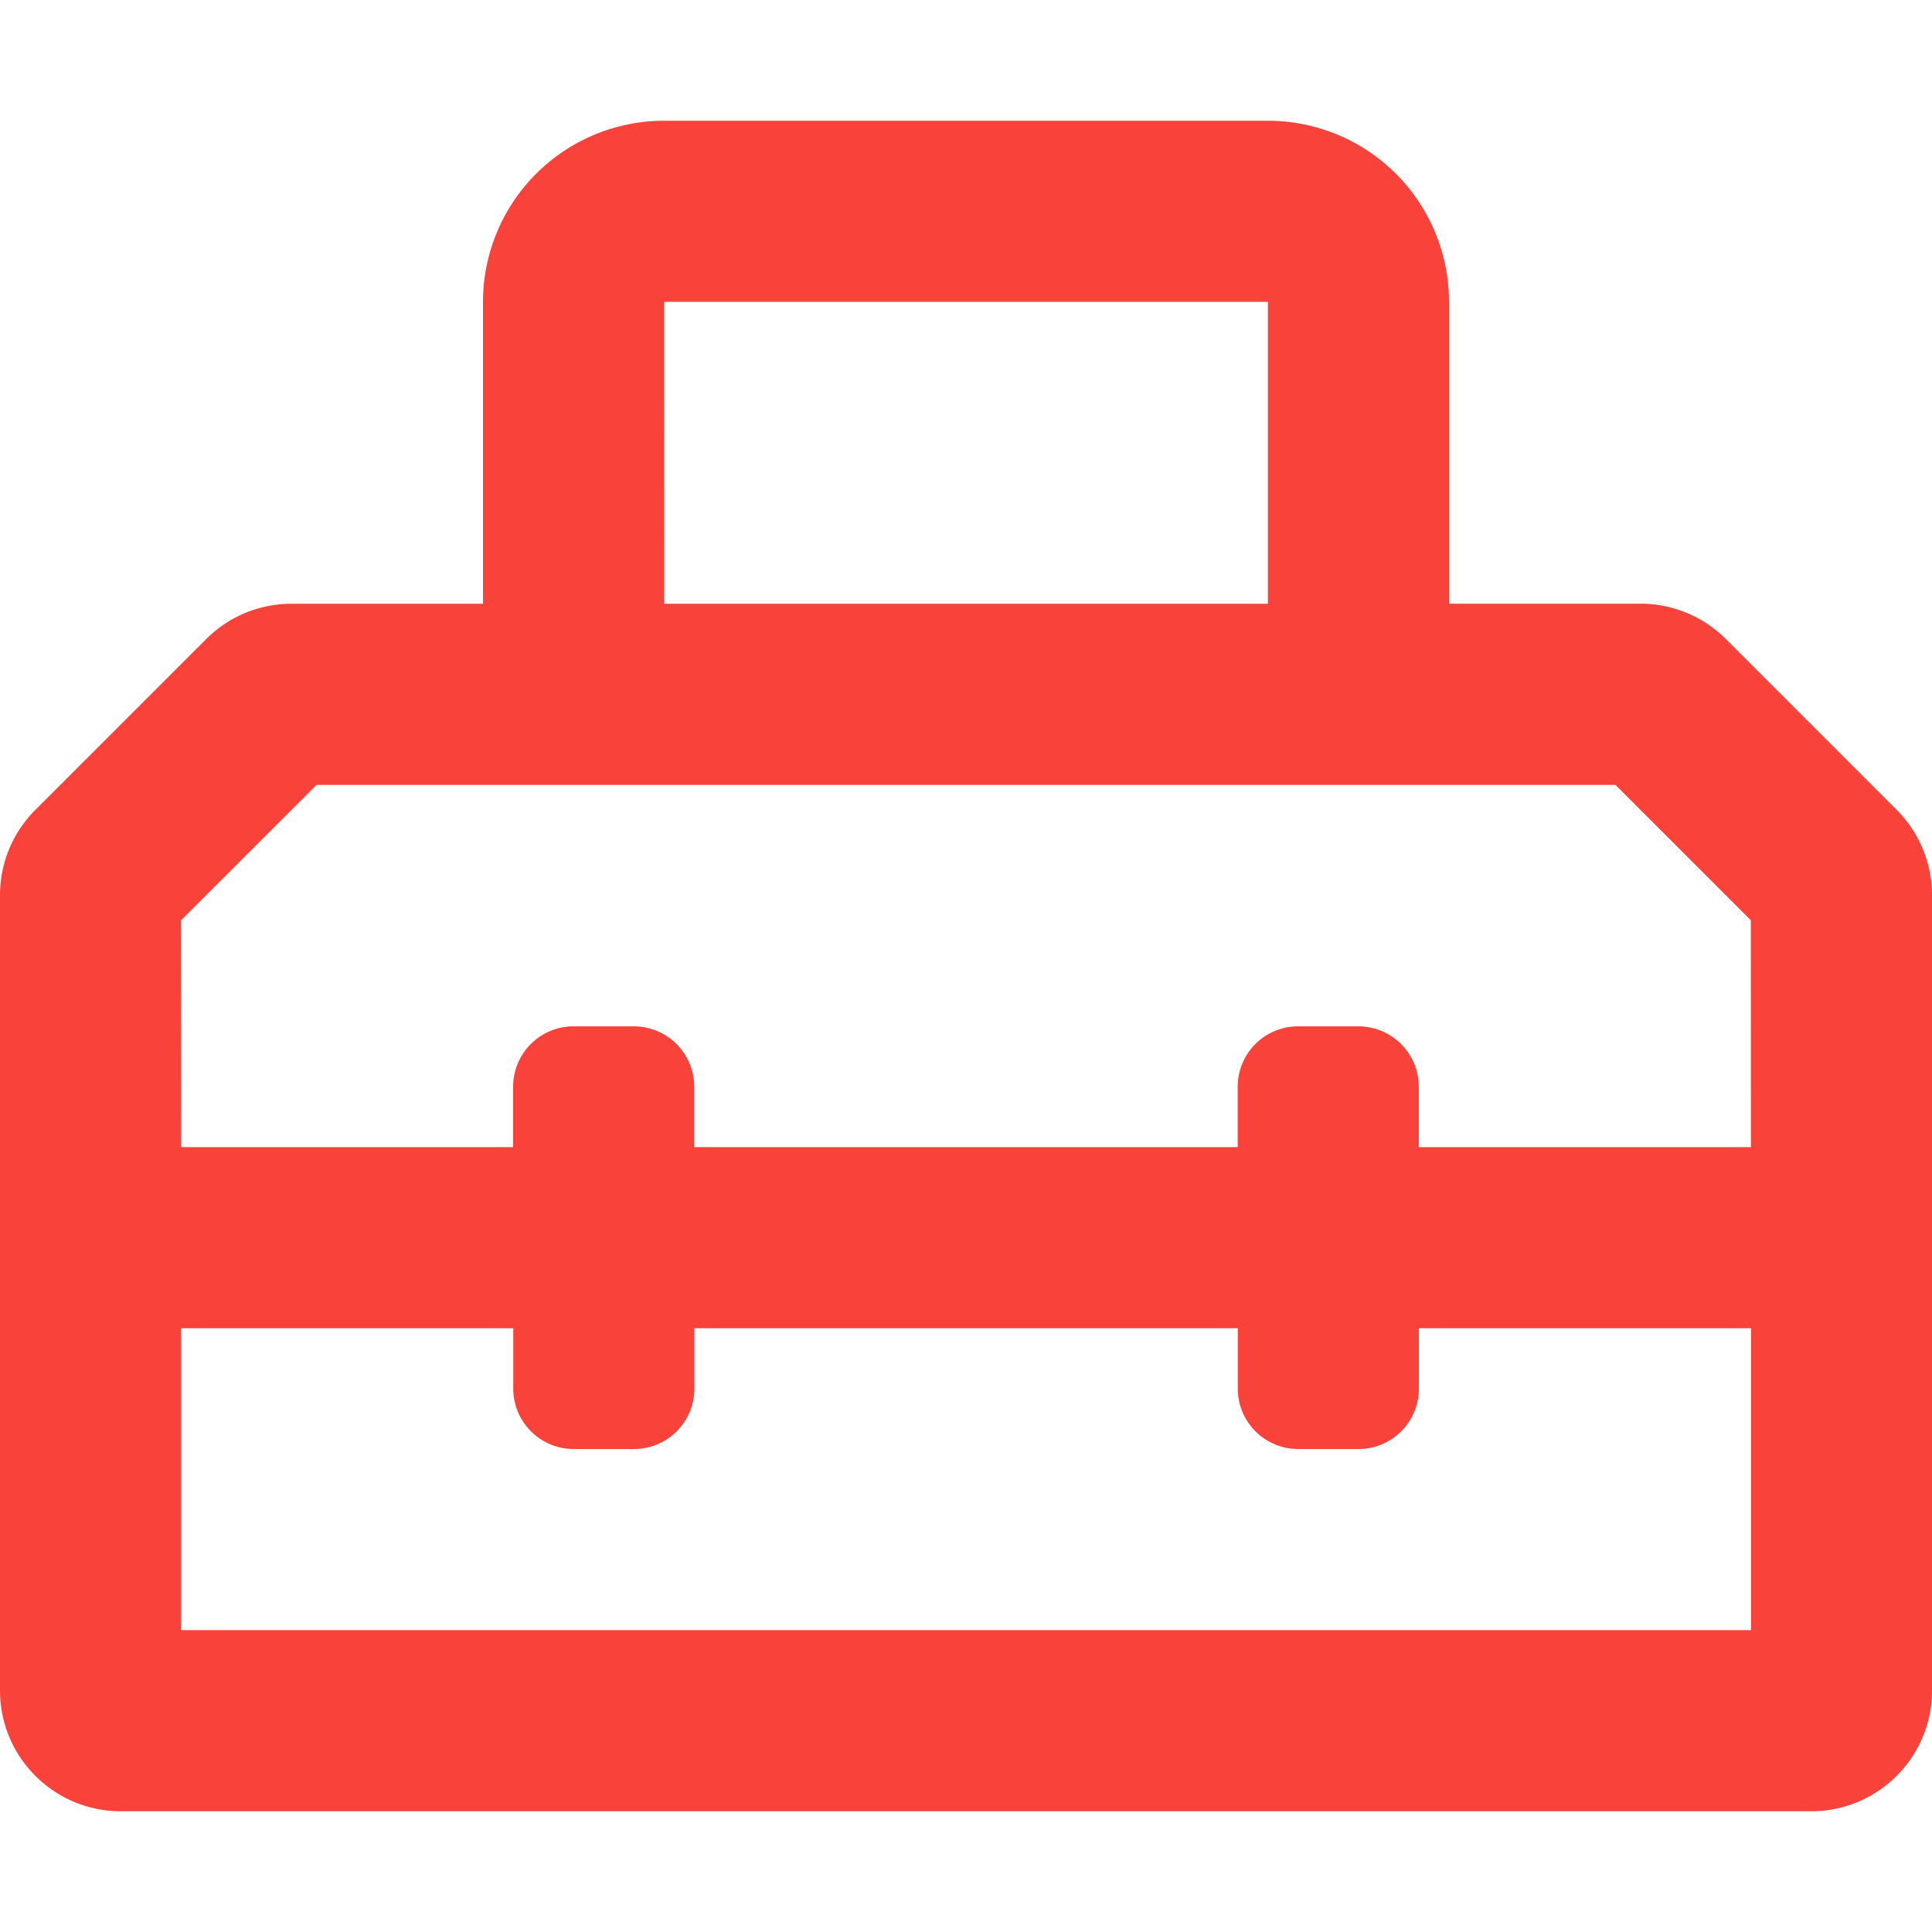 <svg xmlns="http://www.w3.org/2000/svg" width="30" height="30" viewBox="0 0 30 30"><path d="M30 13.901c0-.497-.197-.973-.549-1.326l-2.652-2.652a1.88 1.88 0 0 0-1.326-.549H22.5V4.687a2.813 2.813 0 0 0-2.813-2.812h-9.375A2.813 2.813 0 0 0 7.5 4.687v4.688H4.527c-.498 0-.974.197-1.326.549L.549 12.576A1.87 1.87 0 0 0 0 13.902V26.25c0 1.035.84 1.875 1.875 1.875h26.25c1.035 0 1.875-.84 1.875-1.875zM10.312 4.687h9.376v4.688h-9.375zm-7.5 9.603 2.103-2.102h20.17l2.102 2.102.001 3.523h-5.157v-.938a.94.94 0 0 0-.937-.938h-.938a.937.937 0 0 0-.937.938v.938H10.78v-.938a.94.94 0 0 0-.937-.938h-.938a.937.937 0 0 0-.937.938v.938H2.813zm24.375 11.023H2.813v-4.688H7.97v.938c0 .517.42.937.937.937h.938c.518 0 .937-.42.937-.938v-.937h8.438v.938c0 .517.42.937.937.937h.938c.518 0 .937-.42.937-.938v-.937h5.157v4.688z" fill="#F9423A" fill-rule="evenodd"/></svg>